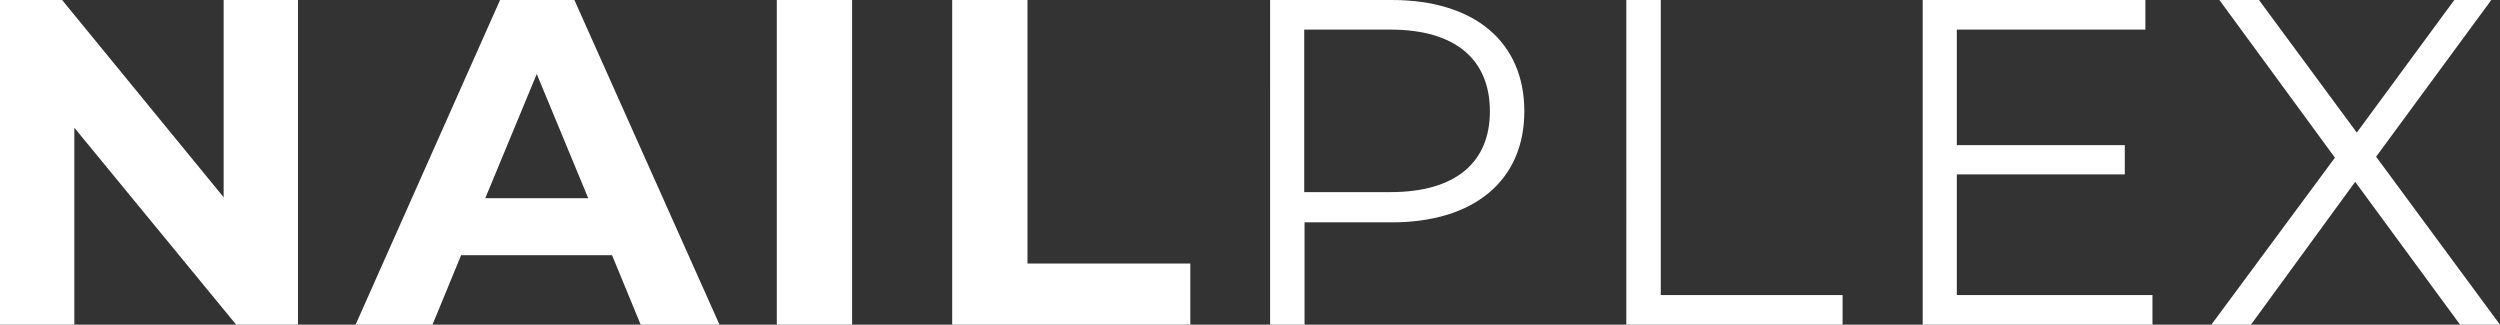 <svg xmlns="http://www.w3.org/2000/svg" viewBox="0 0 77.69 10.09"><rect x="0" y="0" width="77.69" height="10.09" fill="#333333" stroke="none"/><path d="M9.26 0v10.09H7.34L2.31 3.97v6.13H0V0h1.93l5.02 6.13V0h2.31Zm9.76 7.93h-4.69l-.89 2.16h-2.39L15.54 0h2.31l4.51 10.09h-2.45l-.89-2.16Zm-.74-1.77-1.6-3.86-1.6 3.86h3.2ZM24.14 0h2.34v10.09h-2.34V0Zm5.45 0h2.34v8.19h5.06v1.9h-7.4V0Zm17.78 3.46c0 2.15-1.56 3.45-4.12 3.45h-2.71v3.19h-1.07V0h3.78c2.57 0 4.12 1.3 4.12 3.46Zm-1.07 0c0-1.61-1.07-2.54-3.09-2.54h-2.68v5.05h2.68c2.02 0 3.09-.92 3.09-2.51ZM50.54 0h1.07v9.17h5.65v.92h-6.72V0Zm16.35 9.17v.92h-7.14V0h6.92v.92h-5.86v3.59h5.22v.91h-5.22v3.75h6.07Zm9.56.92-3.26-4.44-3.24 4.44h-1.23l3.84-5.19L68.97 0h1.23l3.04 4.12L76.27 0h1.15l-3.58 4.87 3.85 5.22h-1.24Z" style="fill:#fff;stroke-width:0"/></svg>